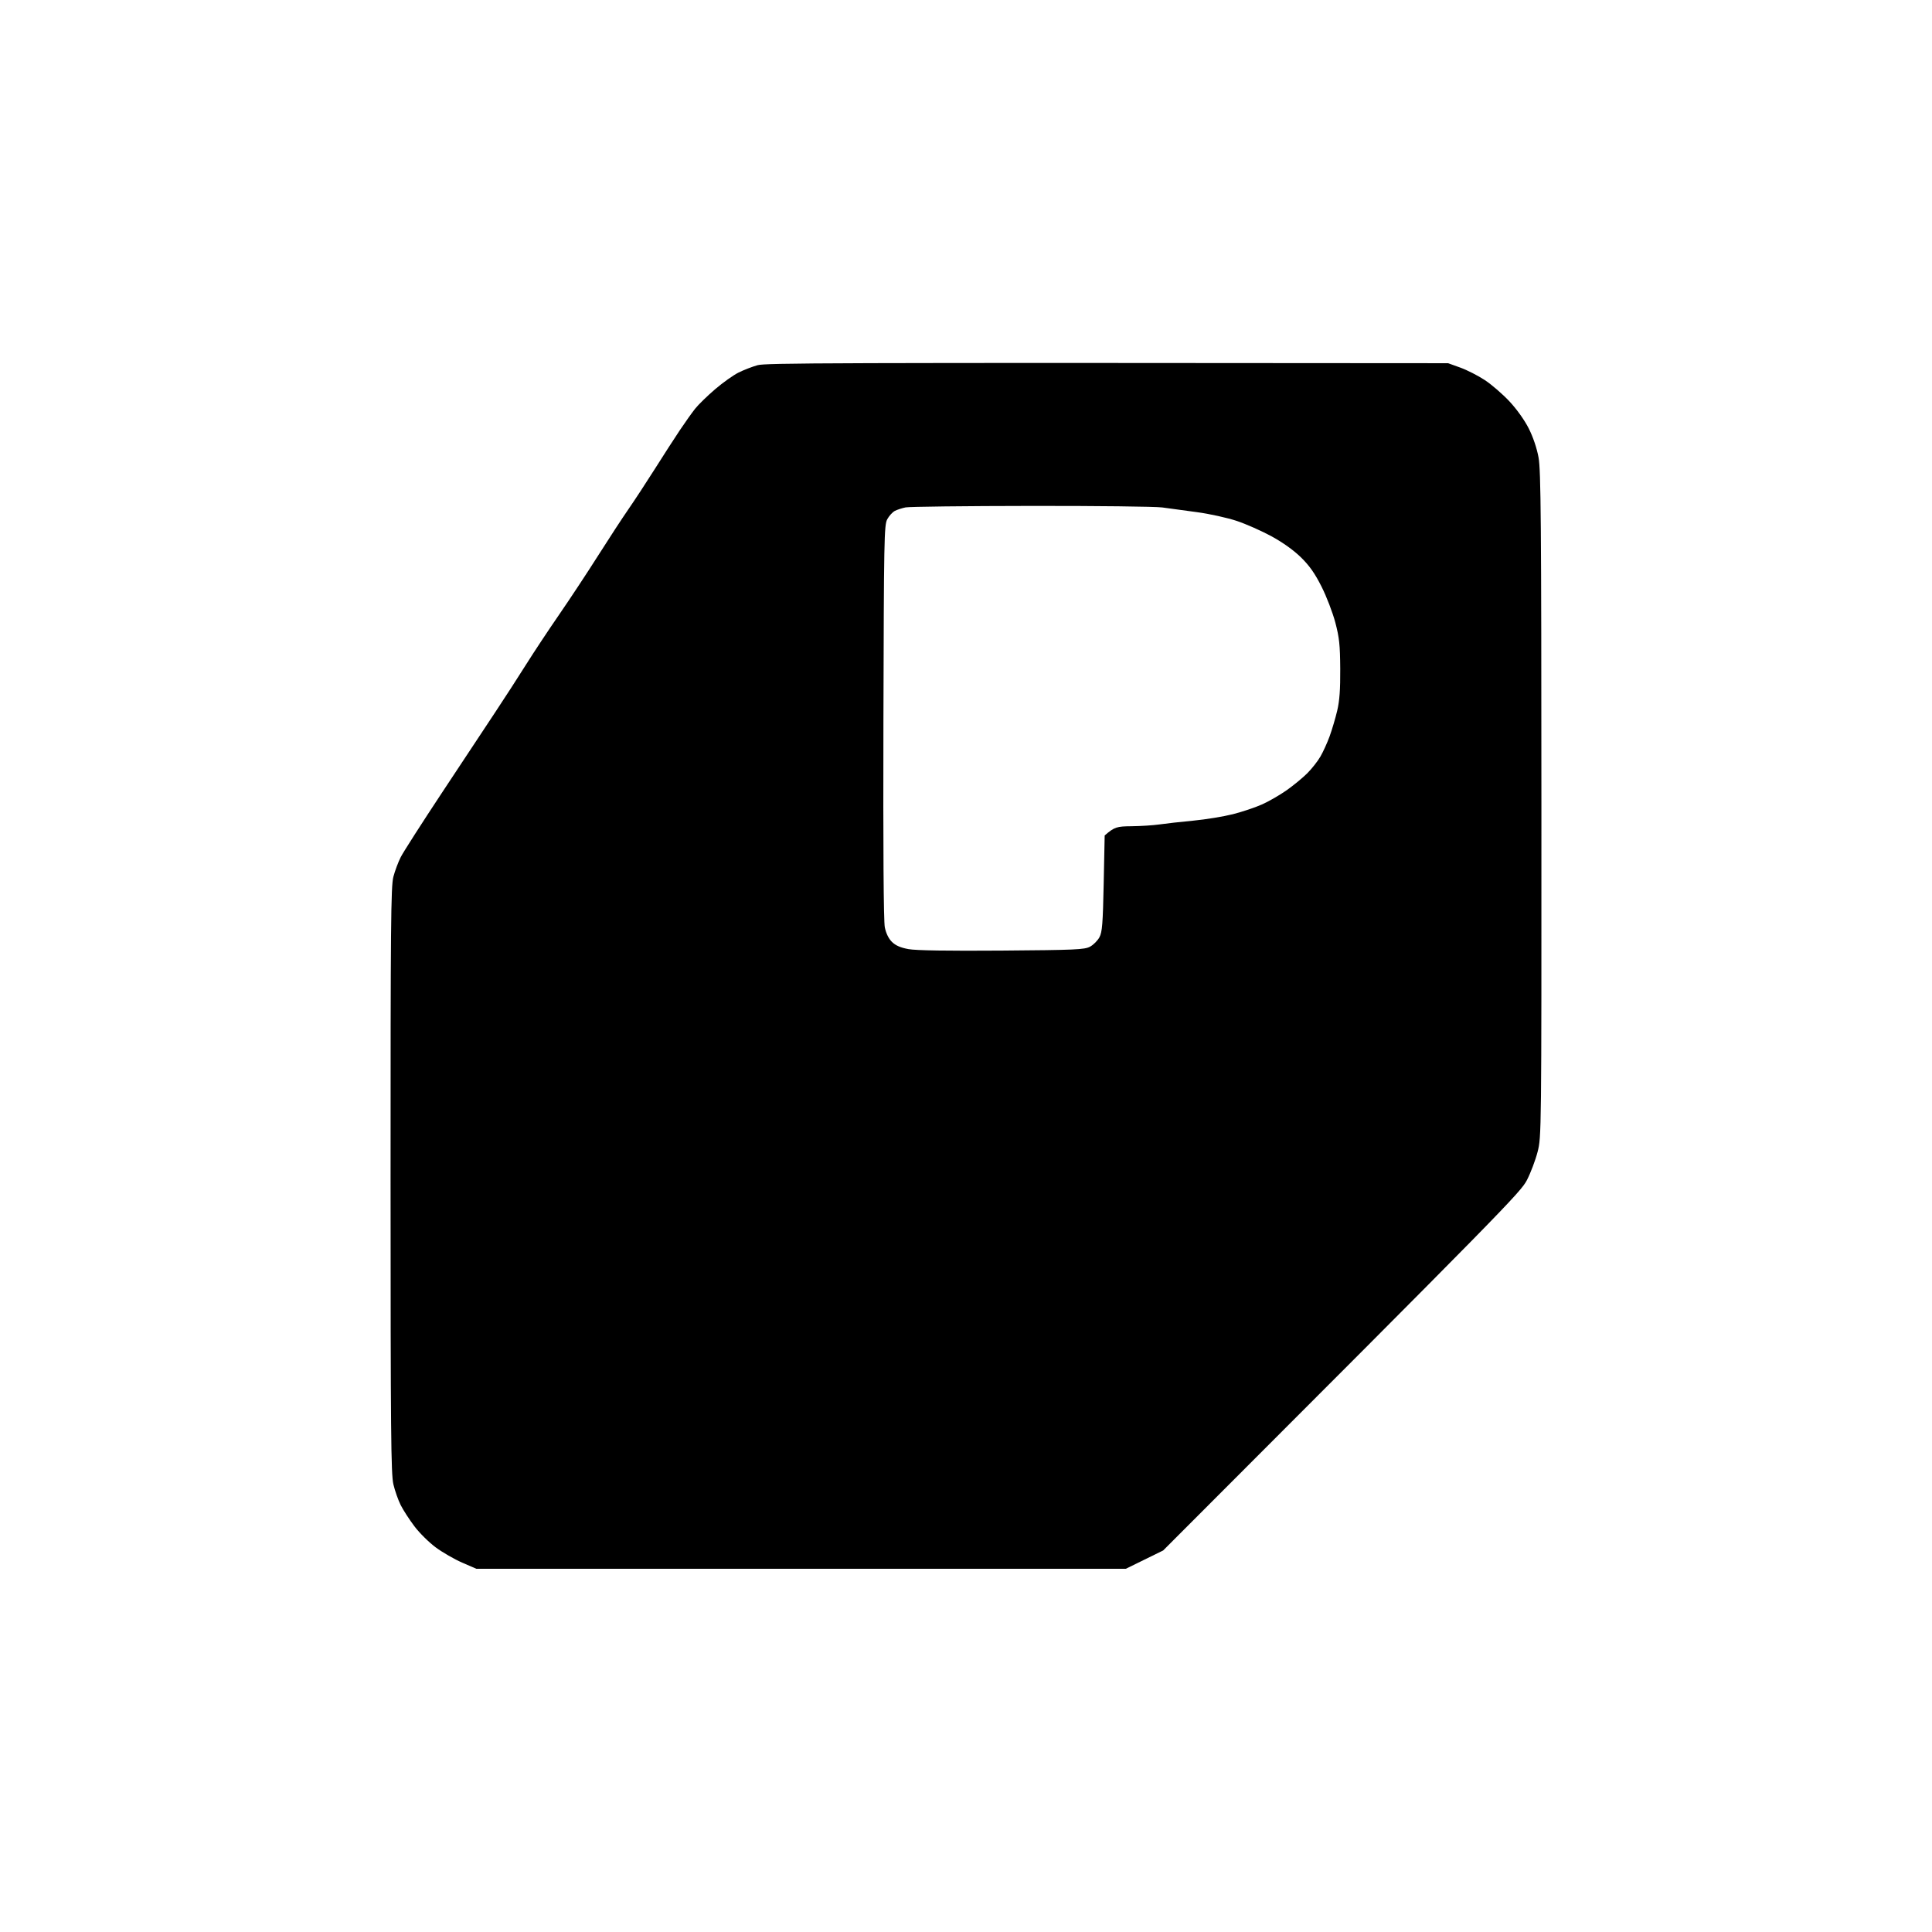 <svg version="1.2" xmlns="http://www.w3.org/2000/svg" viewBox="0 0 1024 1024" width="1024" height="1024">
	<rect width="1024" height="1024" fill="white"/>
	<style>
		.s0 { fill: #000000 } 
	</style>
	<path id="Color Fill 1" fill-rule="evenodd" class="s0" d="m767.5 192.5l6.5 2.34c3.58 1.29 9.42 4.27 13 6.63 3.58 2.36 9.42 7.41 13 11.23 3.87 4.13 8.02 9.94 10.26 14.37 2.31 4.58 4.31 10.5 5.21 15.43 1.24 6.81 1.47 34.16 1.51 184 0.04 174.49 0.02 176.07-2.02 184-1.13 4.4-3.68 11.15-5.67 15-3.31 6.42-11.41 14.8-192.79 196.28l-19.81 9.72h-344.19l-7.5-3.26c-4.13-1.79-10.43-5.42-14-8.05-3.58-2.64-8.69-7.69-11.36-11.24-2.68-3.55-5.94-8.59-7.25-11.2-1.32-2.61-3.06-7.56-3.88-11-1.28-5.39-1.48-27.68-1.5-161.25-0.02-134.84 0.18-155.75 1.48-160.75 0.83-3.16 2.6-7.89 3.93-10.5 1.33-2.61 11.12-17.9 21.75-33.97 10.63-16.07 23.38-35.34 28.33-42.81 4.95-7.47 12.31-18.84 16.35-25.28 4.04-6.43 11.91-18.32 17.5-26.42 5.58-8.1 14.88-22.17 20.65-31.28 5.77-9.1 13.06-20.25 16.2-24.77 3.13-4.52 9.39-14.07 13.91-21.22 4.51-7.15 10.47-16.37 13.23-20.5 2.76-4.12 6.4-9.24 8.09-11.37 1.69-2.14 6.44-6.77 10.57-10.31 4.12-3.54 9.75-7.54 12.5-8.89 2.75-1.36 7.25-3.1 10-3.87 4.21-1.17 33.57-1.37 366-1.06zm-287.5 76.43c-1.93 0.38-4.51 1.23-5.75 1.88-1.24 0.66-3.04 2.65-4 4.44-1.63 3.03-1.77 10.41-2.02 107.25-0.18 67.27 0.09 105.77 0.74 109 0.65 3.2 2.01 5.98 3.77 7.72 1.94 1.92 4.55 3.06 8.76 3.83 3.97 0.73 20.7 0.99 49.5 0.78 39.14-0.3 43.83-0.51 46.75-2.08 1.79-0.96 4.03-3.21 4.98-5 1.47-2.75 1.81-7.14 2.25-28.59l0.52-25.34c5.19-4.55 6.5-4.83 14.25-4.9 4.81-0.05 11.45-0.48 14.75-0.95 3.3-0.48 11.4-1.39 18-2.01 6.6-0.63 16.05-2.18 21-3.43 4.95-1.26 11.92-3.6 15.5-5.21 3.58-1.61 9.42-4.99 13-7.51 3.58-2.53 8.46-6.55 10.87-8.95 2.4-2.4 5.54-6.38 6.97-8.86 1.44-2.48 3.64-7.31 4.89-10.75 1.25-3.44 3.05-9.51 4-13.5 1.26-5.32 1.69-11.23 1.62-22.25-0.08-12.6-0.49-16.52-2.59-24.5-1.38-5.23-4.65-13.77-7.28-19-3.5-6.97-6.39-11.1-10.87-15.51-3.85-3.78-9.63-7.93-15.61-11.2-5.23-2.85-13.55-6.54-18.5-8.19-4.95-1.65-14.4-3.74-21-4.63-6.6-0.89-14.92-2.02-18.5-2.51-3.58-0.49-34.85-0.86-69.5-0.81-34.65 0.04-64.58 0.39-66.5 0.78z"/>
</svg>
